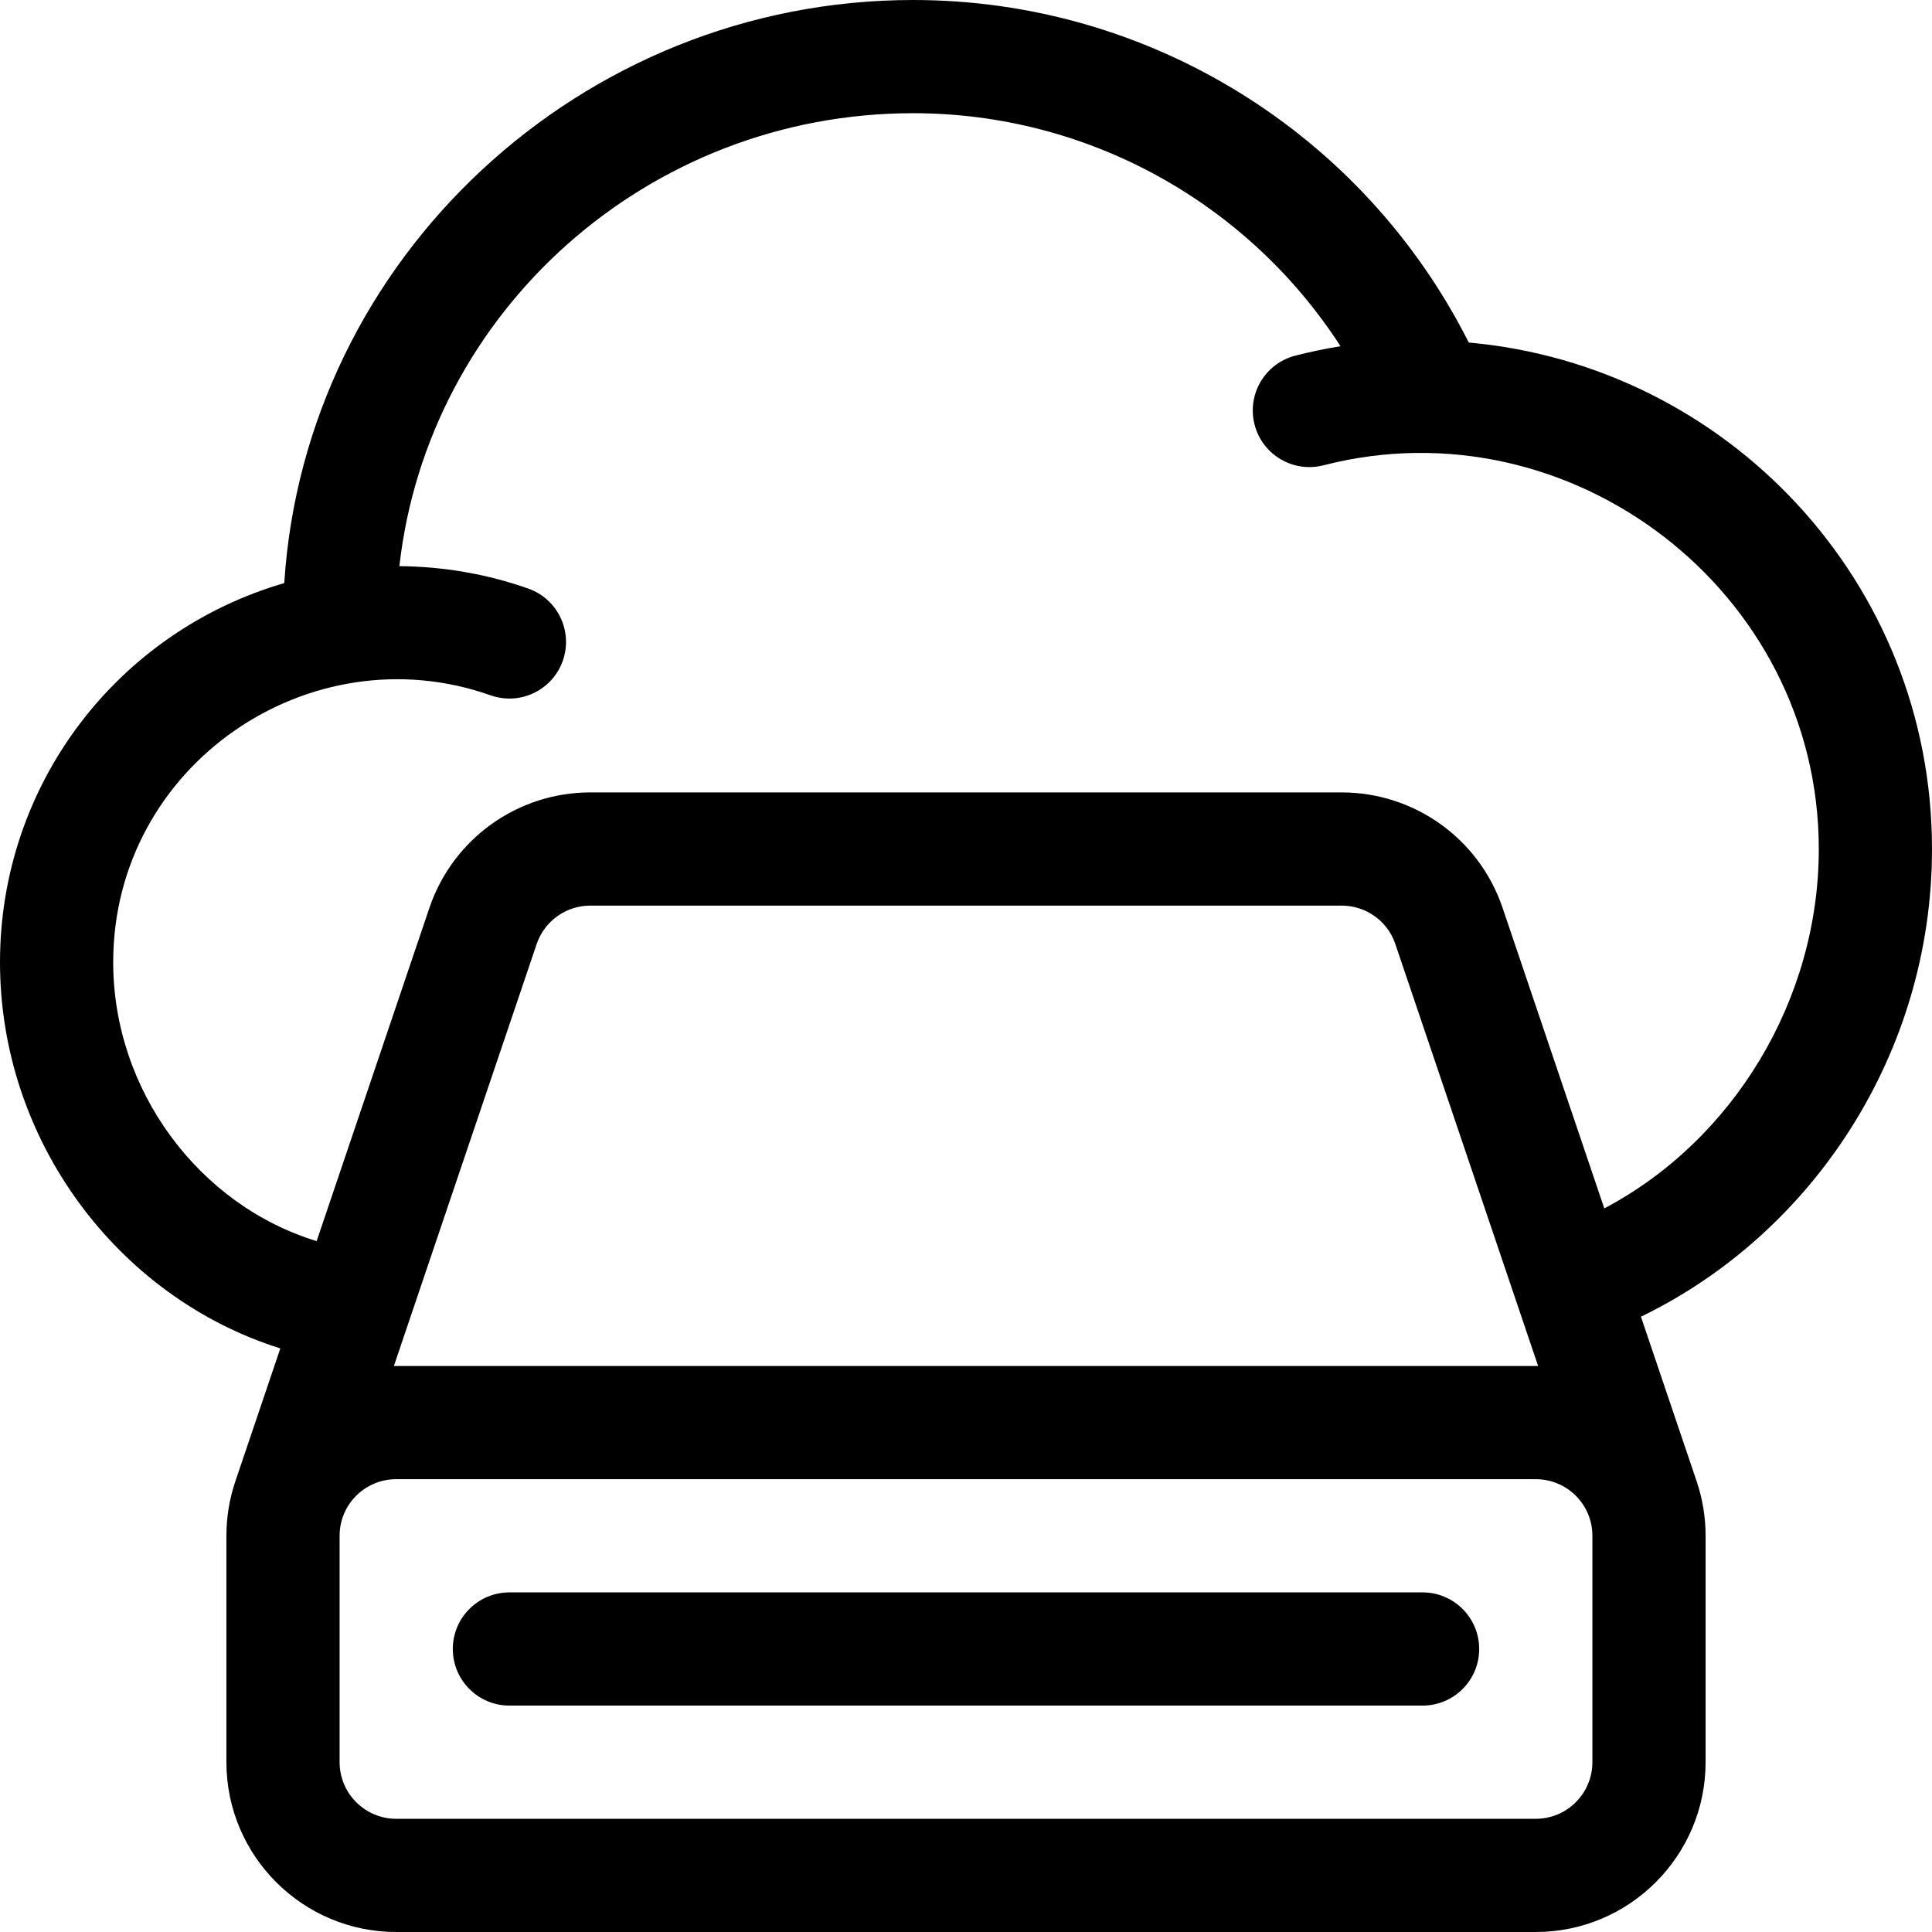 <?xml version="1.0" encoding="iso-8859-1"?>
<!-- Generator: Adobe Illustrator 19.0.0, SVG Export Plug-In . SVG Version: 6.00 Build 0)  -->
<svg xmlns="http://www.w3.org/2000/svg" xmlns:xlink="http://www.w3.org/1999/xlink" version="1.1" id="Capa_1" x="0px" y="0px" viewBox="0 0 512 512" style="enable-background:new 0 0 512 512;" xml:space="preserve">
<g>
	<g>
		<path d="M377,422H135c-8.284,0-15,6.716-15,15s6.716,15,15,15h242c8.284,0,15-6.716,15-15S385.284,422,377,422z"/>
	</g>
</g>
<g>
	<g>
		<path d="M512,225c0-70.931-54.433-128.095-122.759-134.227C361.291,35.33,304.481,0,242,0C154.019,0,80.824,68.502,75.333,154.521    C31.011,167.452,0,207.893,0,255c0,47.385,31.334,88.863,74.288,102.344l-11.882,35.112c-0.004,0.013-0.007,0.026-0.011,0.039    C60.807,397.159,60,402.039,60,407v60c0,24.813,20.187,45,45,45h302c24.813,0,45-20.187,45-45v-60    c0-4.968-0.808-9.852-2.399-14.515c-0.003-0.01-0.005-0.019-0.008-0.029l-14.727-43.521C480.337,326.936,512,279.174,512,225z     M422,467c0,8.271-6.729,15-15,15H105c-8.271,0-15-6.729-15-15v-60c0-8.378,6.79-15,15-15h302c8.217,0,15,6.631,15,15V467z     M104.38,362.012c25.097-74.168,35.665-105.396,37.859-111.878c2.079-6.062,7.781-10.134,14.189-10.134h199.145    c6.408,0,12.11,4.072,14.169,10.077c1.144,3.383,0.863,2.552,37.878,111.935C407.413,362.01,407.207,362,407,362H105    C104.792,362,104.587,362.01,104.38,362.012z M425.156,320.242l-27.017-79.838C391.904,222.218,374.798,210,355.572,210H156.428    c-19.225,0-36.331,12.218-42.586,30.461l-29.928,88.442C52.879,319.452,30,289.14,30,255c0-52.264,52.166-87.641,100.001-70.736    c7.807,2.76,16.38-1.332,19.141-9.144c2.761-7.811-1.333-16.38-9.144-19.141c-10.895-3.851-22.469-5.841-34.157-5.944    C113.422,82.612,171.591,30,242,30c46.223,0,88.64,23.665,113.251,61.753c-4.036,0.654-8.039,1.484-11.99,2.501    c-8.022,2.065-12.853,10.243-10.787,18.266c2.065,8.024,10.244,12.852,18.266,10.787C416.182,106.463,482,156.626,482,225    C482,265.06,459.241,302.236,425.156,320.242z"/>
	</g>
</g>
<g>
</g>
<g>
</g>
<g>
</g>
<g>
</g>
<g>
</g>
<g>
</g>
<g>
</g>
<g>
</g>
<g>
</g>
<g>
</g>
<g>
</g>
<g>
</g>
<g>
</g>
<g>
</g>
<g>
</g>
</svg>
